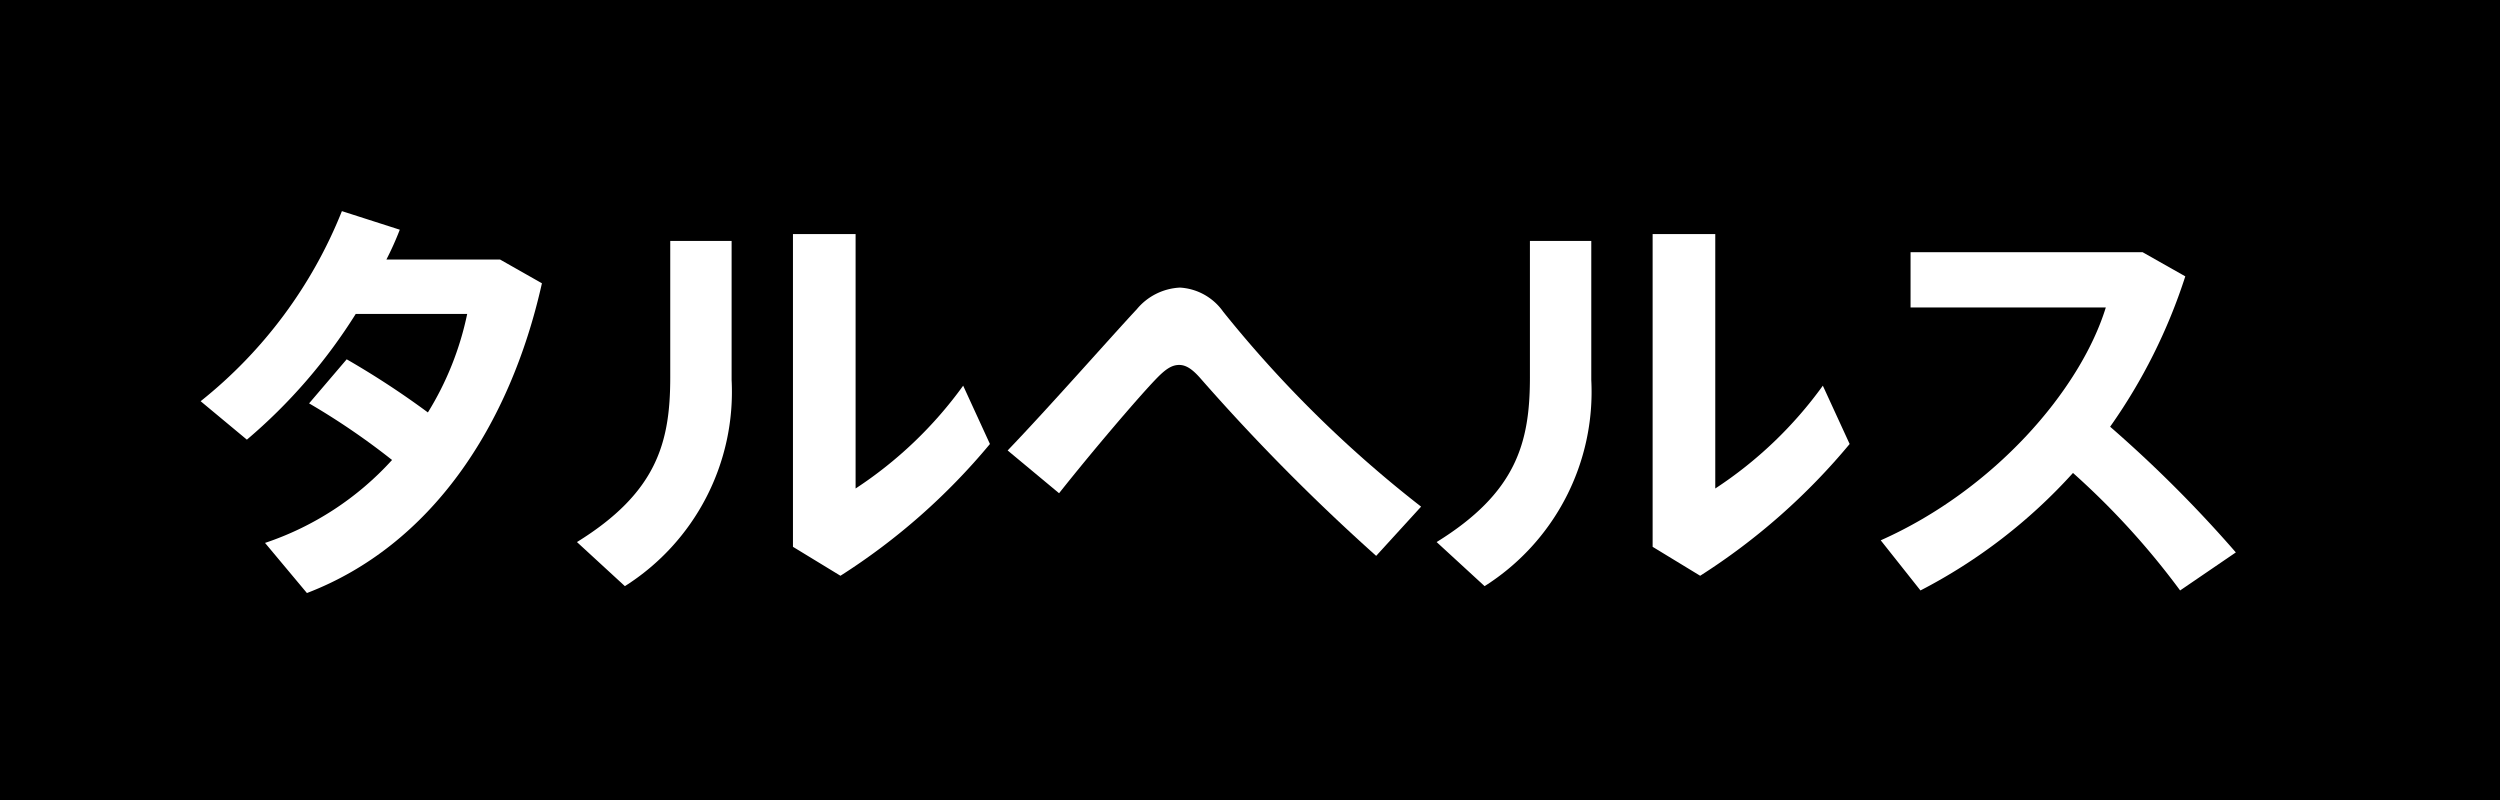 <svg xmlns="http://www.w3.org/2000/svg" width="121.526" height="38.907" viewBox="0 0 121.526 38.907"><title>23</title><g id="e84d3be0-1ec6-45b0-9b56-62c59a45ebc9" data-name="レイヤー 2"><g id="bf5b740b-5005-4c5b-b211-63516f6506be" data-name="レイヤー 1"><rect width="121.526" height="38.907"/><path d="M16.853,17.466A41.215,41.215,0,0,1,20.8,20.049a14.829,14.829,0,0,0,1.91-4.788h-5.418a26.295,26.295,0,0,1-5.291,6.111l-2.248-1.869a22.449,22.449,0,0,0,6.867-9.24l2.814.903a14.865,14.865,0,0,1-.65,1.449h5.523L26.343,13.77C24.791,20.721,20.947,26.517,14.92,28.828l-2.037-2.437A14.591,14.591,0,0,0,19.058,22.36a34.629,34.629,0,0,0-4.033-2.752Z" fill="#fff"/><path d="M35.564,11.713v6.762a11.175,11.175,0,0,1-5.188,10.018l-2.33-2.143c3.863-2.393,4.535-4.809,4.535-8.001V11.713Zm6.027-.336V23.746a19.89,19.89,0,0,0,5.229-4.998l1.301,2.835a31.262,31.262,0,0,1-7.266,6.405l-2.309-1.407V11.377Z" fill="#fff"/><path d="M55.261,15.031a2.903,2.903,0,0,1,2.1-1.051,2.767,2.767,0,0,1,2.102,1.177A57.83,57.83,0,0,0,69.08,24.628L66.896,27.021A99.865,99.865,0,0,1,58.39,18.432c-.399-.462-.713-.692-1.07-.692-.379,0-.693.23-1.156.714-.902.944-3.086,3.507-4.682,5.522l-2.5-2.079C50.998,19.797,54.044,16.333,55.261,15.031Z" fill="#fff"/><path d="M77.353,11.713v6.762a11.177,11.177,0,0,1-5.186,10.018l-2.332-2.143c3.863-2.393,4.535-4.809,4.535-8.001V11.713Zm6.027-.336V23.746a19.858,19.858,0,0,0,5.229-4.998l1.303,2.835a31.305,31.305,0,0,1-7.266,6.405l-2.311-1.407V11.377Z" fill="#fff"/><path d="M108.685,26.853l-2.709,1.849a37.477,37.477,0,0,0-5.207-5.712,26.195,26.195,0,0,1-7.414,5.712l-1.932-2.437c5.523-2.457,9.703-7.308,10.941-11.318H92.873V12.258H104.15l2.078,1.176a27.004,27.004,0,0,1-3.654,7.309A61.902,61.902,0,0,1,108.685,26.853Z" fill="#fff"/></g></g></svg>